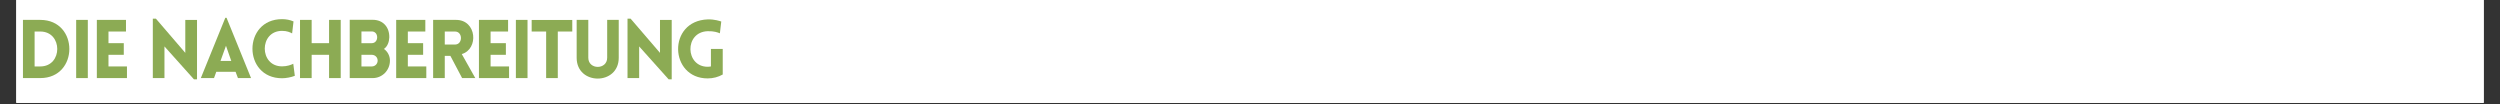 <?xml version="1.0" encoding="UTF-8"?>
<svg xmlns="http://www.w3.org/2000/svg" xmlns:xlink="http://www.w3.org/1999/xlink" width="1200" zoomAndPan="magnify" viewBox="0 0 900 37.5" height="50" preserveAspectRatio="xMidYMid meet" version="1.0">
  <rect x="0" y="0" width="900" height="37.5" fill="#333333" stroke="none"/>
  <defs>
    <g></g>
    <clipPath id="b913227cbe">
      <path d="M 5.922 0 L 894.078 0 L 894.078 37.008 L 5.922 37.008 Z M 5.922 0 " clip-rule="nonzero"></path>
    </clipPath>
    <clipPath id="dbb5b750fe">
      <path d="M 400.93 0 L 500.848 0 L 500.848 37.008 L 400.93 37.008 Z M 400.93 0 " clip-rule="nonzero"></path>
    </clipPath>
  </defs>
  <g clip-path="url(#b913227cbe)">
    <path fill="#ffffff" d="M 5.922 0 L 894.078 0 L 894.078 44.406 L 5.922 44.406 Z M 5.922 0 " fill-opacity="1" fill-rule="nonzero"></path>
    <path fill="#ffffff" d="M 5.922 0 L 894.078 0 L 894.078 37.008 L 5.922 37.008 Z M 5.922 0 " fill-opacity="1" fill-rule="nonzero"></path>
    <path fill="#ffffff" d="M 5.922 0 L 894.078 0 L 894.078 37.008 L 5.922 37.008 Z M 5.922 0 " fill-opacity="1" fill-rule="nonzero"></path>
  </g>
  <g clip-path="url(#dbb5b750fe)">
    <path fill="#ffffff" d="M 400.93 -1.852 L 500.848 -1.852 L 500.848 45.766 L 400.93 45.766 Z M 400.93 -1.852 " fill-opacity="1" fill-rule="nonzero"></path>
  </g>
  <g fill="#8cab54" fill-opacity="1">
    <g transform="translate(5.921, 28.11)">
      <g>
        <path d="M 8.586 -20.949 L 2.344 -20.949 L 2.344 0 L 8.586 0 C 22.531 0 22.531 -20.949 8.586 -20.949 Z M 8.586 -16.762 C 16.73 -16.762 16.73 -4.191 8.586 -4.191 L 6.535 -4.191 L 6.535 -16.762 Z M 8.586 -16.762 "></path>
      </g>
    </g>
  </g>
  <g fill="#8cab54" fill-opacity="1">
    <g transform="translate(25.078, 28.11)">
      <g>
        <path d="M 6.535 0 L 6.535 -20.949 L 2.344 -20.949 L 2.344 0 Z M 6.535 0 "></path>
      </g>
    </g>
  </g>
  <g fill="#8cab54" fill-opacity="1">
    <g transform="translate(32.518, 28.11)">
      <g>
        <path d="M 13.188 0 L 13.188 -4.191 L 6.535 -4.191 L 6.535 -8.379 L 12.043 -8.379 L 12.043 -12.57 L 6.535 -12.57 L 6.535 -16.762 L 12.836 -16.762 L 12.836 -20.949 L 2.344 -20.949 L 2.344 0 Z M 13.188 0 "></path>
      </g>
    </g>
  </g>
  <g fill="#8cab54" fill-opacity="1">
    <g transform="translate(45.817, 28.11)">
      <g></g>
    </g>
  </g>
  <g fill="#8cab54" fill-opacity="1">
    <g transform="translate(52.671, 28.11)">
      <g>
        <path d="M 6.535 -11.398 L 17.141 0.441 L 18.254 0.441 L 18.254 -20.922 L 14.035 -20.922 L 14.035 -9.082 L 3.457 -21.391 L 2.344 -21.391 L 2.344 0 L 6.535 0 Z M 6.535 -11.398 "></path>
      </g>
    </g>
  </g>
  <g fill="#8cab54" fill-opacity="1">
    <g transform="translate(71.828, 28.11)">
      <g>
        <path d="M 0.469 0 L 5.215 0 L 6.035 -2.258 L 12.98 -2.258 L 13.832 0 L 18.547 0 L 9.727 -21.711 L 9.289 -21.711 Z M 7.559 -6.184 L 9.523 -11.633 L 11.426 -6.184 Z M 7.559 -6.184 "></path>
      </g>
    </g>
  </g>
  <g fill="#8cab54" fill-opacity="1">
    <g transform="translate(89.491, 28.11)">
      <g>
        <path d="M 15.676 -16.086 L 16.176 -20.395 C 14.914 -20.949 13.508 -21.215 12.043 -21.215 C -2.141 -21.215 -2.168 0.059 12.043 0.059 C 13.508 0.059 15.355 -0.293 16.645 -0.82 L 16.086 -5.156 C 15.297 -4.746 13.859 -4.219 12.043 -4.219 C 3.75 -4.219 3.75 -16.996 12.043 -16.996 C 13.859 -16.996 14.887 -16.496 15.676 -16.086 Z M 15.676 -16.086 "></path>
      </g>
    </g>
  </g>
  <g fill="#8cab54" fill-opacity="1">
    <g transform="translate(105.66, 28.11)">
      <g>
        <path d="M 16.996 0 L 16.996 -20.949 L 12.805 -20.949 L 12.805 -12.57 L 6.535 -12.57 L 6.535 -20.949 L 2.344 -20.949 L 2.344 0 L 6.535 0 L 6.535 -8.379 L 12.805 -8.379 L 12.805 0 Z M 16.996 0 "></path>
      </g>
    </g>
  </g>
  <g fill="#8cab54" fill-opacity="1">
    <g transform="translate(123.558, 28.11)">
      <g>
        <path d="M 2.344 0 L 10.637 0 C 14.035 0 16.82 -2.785 16.82 -6.301 C 16.82 -7.941 16.027 -9.551 14.652 -10.488 C 15.969 -11.398 16.527 -13.039 16.586 -14.621 C 16.672 -18.312 14.359 -20.98 10.637 -20.98 L 2.344 -20.98 Z M 6.562 -16.789 L 10.285 -16.789 C 11.484 -16.789 12.219 -15.852 12.219 -14.68 C 12.219 -13.539 11.484 -12.57 10.285 -12.57 L 6.562 -12.57 Z M 6.562 -8.379 L 10.285 -8.379 C 11.484 -8.379 12.395 -7.473 12.395 -6.301 C 12.395 -5.129 11.484 -4.191 10.285 -4.191 L 6.562 -4.191 Z M 6.562 -8.379 "></path>
      </g>
    </g>
  </g>
  <g fill="#8cab54" fill-opacity="1">
    <g transform="translate(140.284, 28.11)">
      <g>
        <path d="M 13.188 0 L 13.188 -4.191 L 6.535 -4.191 L 6.535 -8.379 L 12.043 -8.379 L 12.043 -12.57 L 6.535 -12.57 L 6.535 -16.762 L 12.836 -16.762 L 12.836 -20.949 L 2.344 -20.949 L 2.344 0 Z M 13.188 0 "></path>
      </g>
    </g>
  </g>
  <g fill="#8cab54" fill-opacity="1">
    <g transform="translate(153.582, 28.11)">
      <g>
        <path d="M 12.777 0 L 17.523 0 L 12.66 -8.645 C 18.812 -10.43 18.078 -20.949 10.605 -20.949 L 2.344 -20.949 L 2.344 0 L 6.535 0 L 6.535 -8 L 8.555 -8 Z M 6.535 -12.074 L 6.535 -16.762 L 10.227 -16.762 C 13.07 -16.762 13.07 -12.074 10.227 -12.074 Z M 6.535 -12.074 "></path>
      </g>
    </g>
  </g>
  <g fill="#8cab54" fill-opacity="1">
    <g transform="translate(170.074, 28.11)">
      <g>
        <path d="M 13.188 0 L 13.188 -4.191 L 6.535 -4.191 L 6.535 -8.379 L 12.043 -8.379 L 12.043 -12.57 L 6.535 -12.57 L 6.535 -16.762 L 12.836 -16.762 L 12.836 -20.949 L 2.344 -20.949 L 2.344 0 Z M 13.188 0 "></path>
      </g>
    </g>
  </g>
  <g fill="#8cab54" fill-opacity="1">
    <g transform="translate(183.372, 28.11)">
      <g>
        <path d="M 6.535 0 L 6.535 -20.949 L 2.344 -20.949 L 2.344 0 Z M 6.535 0 "></path>
      </g>
    </g>
  </g>
  <g fill="#8cab54" fill-opacity="1">
    <g transform="translate(190.812, 28.11)">
      <g>
        <path d="M 9.992 0 L 9.992 -16.762 L 15.207 -16.762 L 15.207 -20.922 L 0.586 -20.922 L 0.586 -16.762 L 5.801 -16.762 L 5.801 0 Z M 9.992 0 "></path>
      </g>
    </g>
  </g>
  <g fill="#8cab54" fill-opacity="1">
    <g transform="translate(205.37, 28.11)">
      <g>
        <path d="M 17.375 -7.297 L 17.375 -20.949 L 13.215 -20.949 L 13.215 -7.324 C 13.215 -2.93 6.418 -2.93 6.418 -7.324 L 6.418 -20.949 L 2.227 -20.949 L 2.227 -7.297 C 2.227 2.668 17.375 2.668 17.375 -7.297 Z M 17.375 -7.297 "></path>
      </g>
    </g>
  </g>
  <g fill="#8cab54" fill-opacity="1">
    <g transform="translate(223.561, 28.11)">
      <g>
        <path d="M 6.535 -11.398 L 17.141 0.441 L 18.254 0.441 L 18.254 -20.922 L 14.035 -20.922 L 14.035 -9.082 L 3.457 -21.391 L 2.344 -21.391 L 2.344 0 L 6.535 0 Z M 6.535 -11.398 "></path>
      </g>
    </g>
  </g>
  <g fill="#8cab54" fill-opacity="1">
    <g transform="translate(242.718, 28.11)">
      <g>
        <path d="M 17.465 -1.289 L 17.465 -10.488 L 13.215 -10.488 L 13.215 -4.191 C 12.836 -4.133 12.426 -4.074 12.043 -4.074 C 3.957 -4.074 3.574 -16.586 12.043 -16.879 C 14.27 -16.938 15.617 -16.469 16.438 -16.117 L 16.938 -20.363 C 16.555 -20.48 14.535 -21.215 12.043 -21.125 C -2.492 -20.598 -1.789 0.117 12.043 0.117 C 14.035 0.117 15.852 -0.383 17.465 -1.289 Z M 17.465 -1.289 "></path>
      </g>
    </g>
  </g>
</svg>
